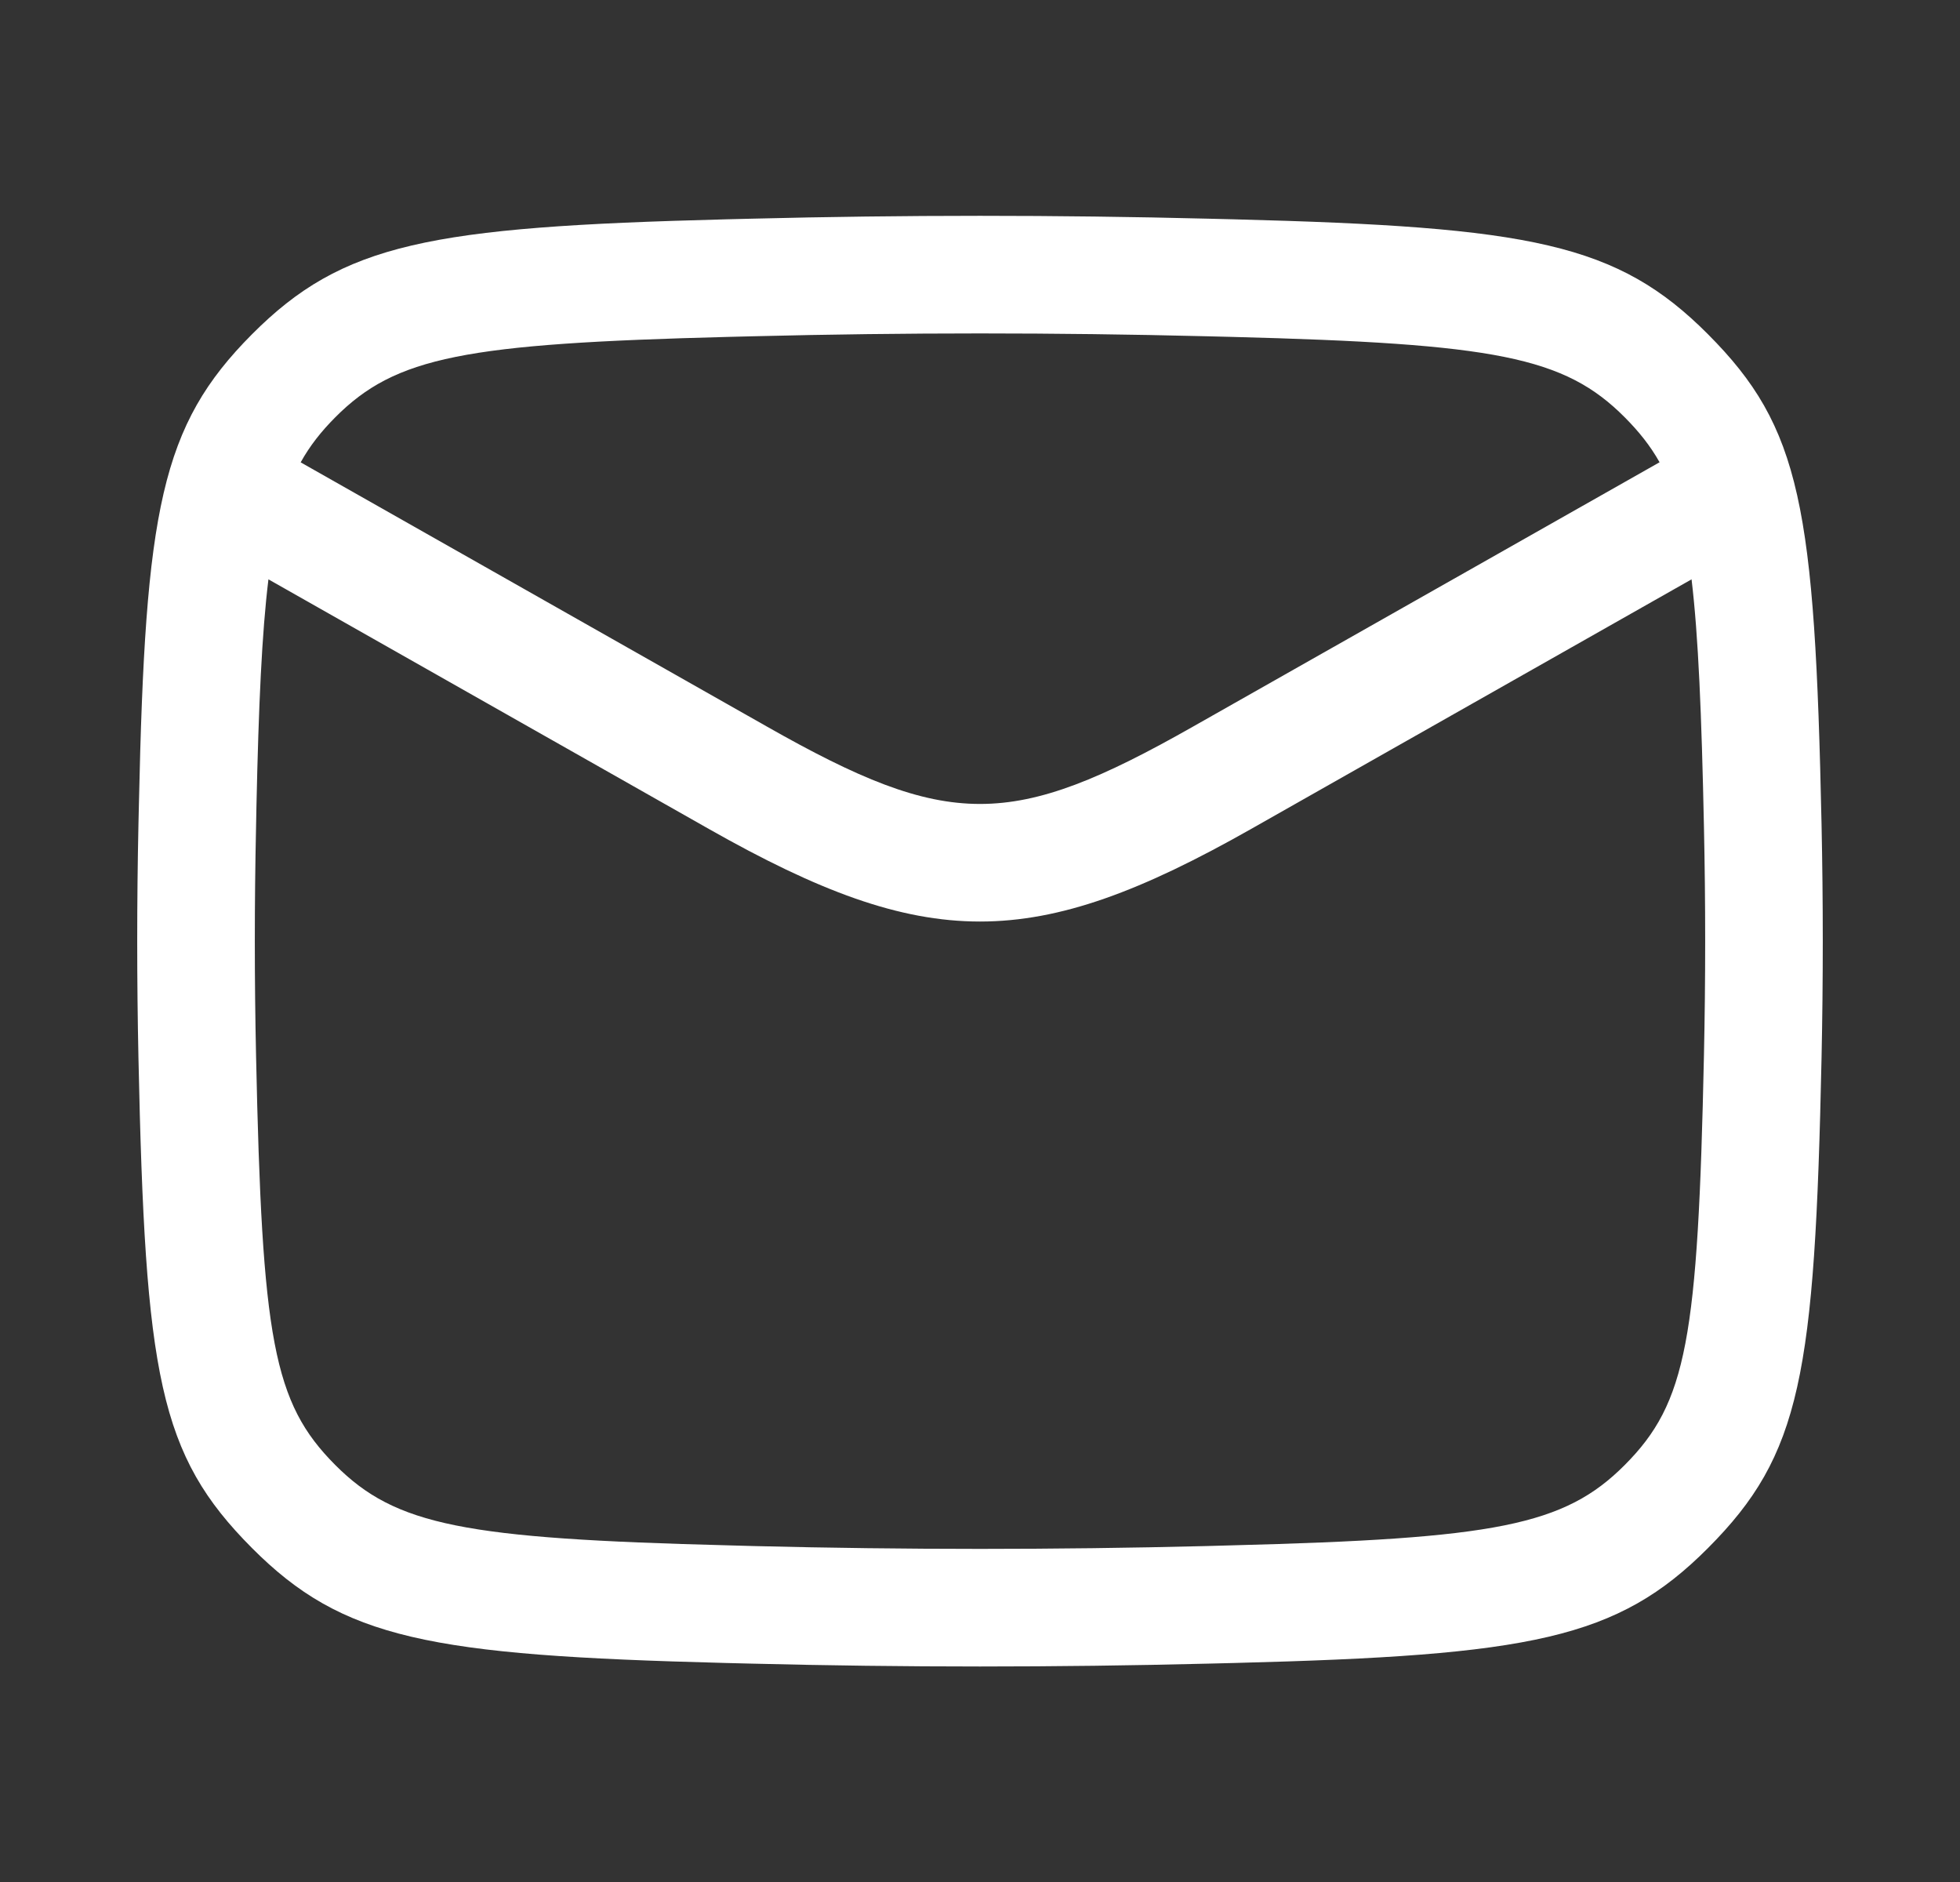 <svg width="25" height="24" viewBox="0 0 25 24" fill="none" xmlns="http://www.w3.org/2000/svg">
<rect x="0" y="0" width="25" height="24" fill="#333333" stroke="none"/>
<path fill-rule="evenodd" clip-rule="evenodd" d="M15.42 2.789C13.467 2.74 11.533 2.74 9.58 2.789L9.256 2.797C5.475 2.894 4.372 3.101 3.214 4.263C2.051 5.43 1.853 6.504 1.772 10.248L1.766 10.51C1.745 11.507 1.745 12.497 1.766 13.493C1.852 17.542 2.027 18.55 3.214 19.741C4.372 20.903 5.474 21.11 9.256 21.207L9.58 21.215C11.533 21.264 13.467 21.264 15.42 21.215L15.744 21.207C19.526 21.11 20.628 20.903 21.786 19.741C22.973 18.55 23.148 17.542 23.234 13.493C23.255 12.497 23.255 11.507 23.234 10.51C23.148 6.462 22.973 5.454 21.786 4.263C20.628 3.101 19.525 2.894 15.744 2.797L15.42 2.789ZM9.618 4.288C11.546 4.24 13.454 4.24 15.382 4.288L15.705 4.296C19.071 4.383 19.953 4.548 20.724 5.322C20.903 5.502 21.048 5.682 21.168 5.895L15.217 9.266C12.898 10.581 12.102 10.581 9.783 9.266L3.835 5.896C3.954 5.682 4.099 5.5 4.276 5.322C5.047 4.548 5.929 4.382 9.295 4.296L9.618 4.288ZM3.424 7.388C3.34 8.073 3.299 8.991 3.271 10.28L3.266 10.542C3.245 11.517 3.245 12.486 3.266 13.462C3.343 17.076 3.483 17.886 4.276 18.682C5.047 19.456 5.929 19.621 9.294 19.707L9.618 19.716C11.546 19.764 13.454 19.764 15.382 19.716L15.706 19.707C19.072 19.621 19.953 19.456 20.724 18.682C21.517 17.886 21.657 17.076 21.734 13.461C21.755 12.486 21.755 11.517 21.734 10.542C21.704 9.107 21.663 8.113 21.576 7.388L15.957 10.572C13.179 12.145 11.821 12.145 9.043 10.572L3.424 7.388Z" fill="white"/>
</svg>
